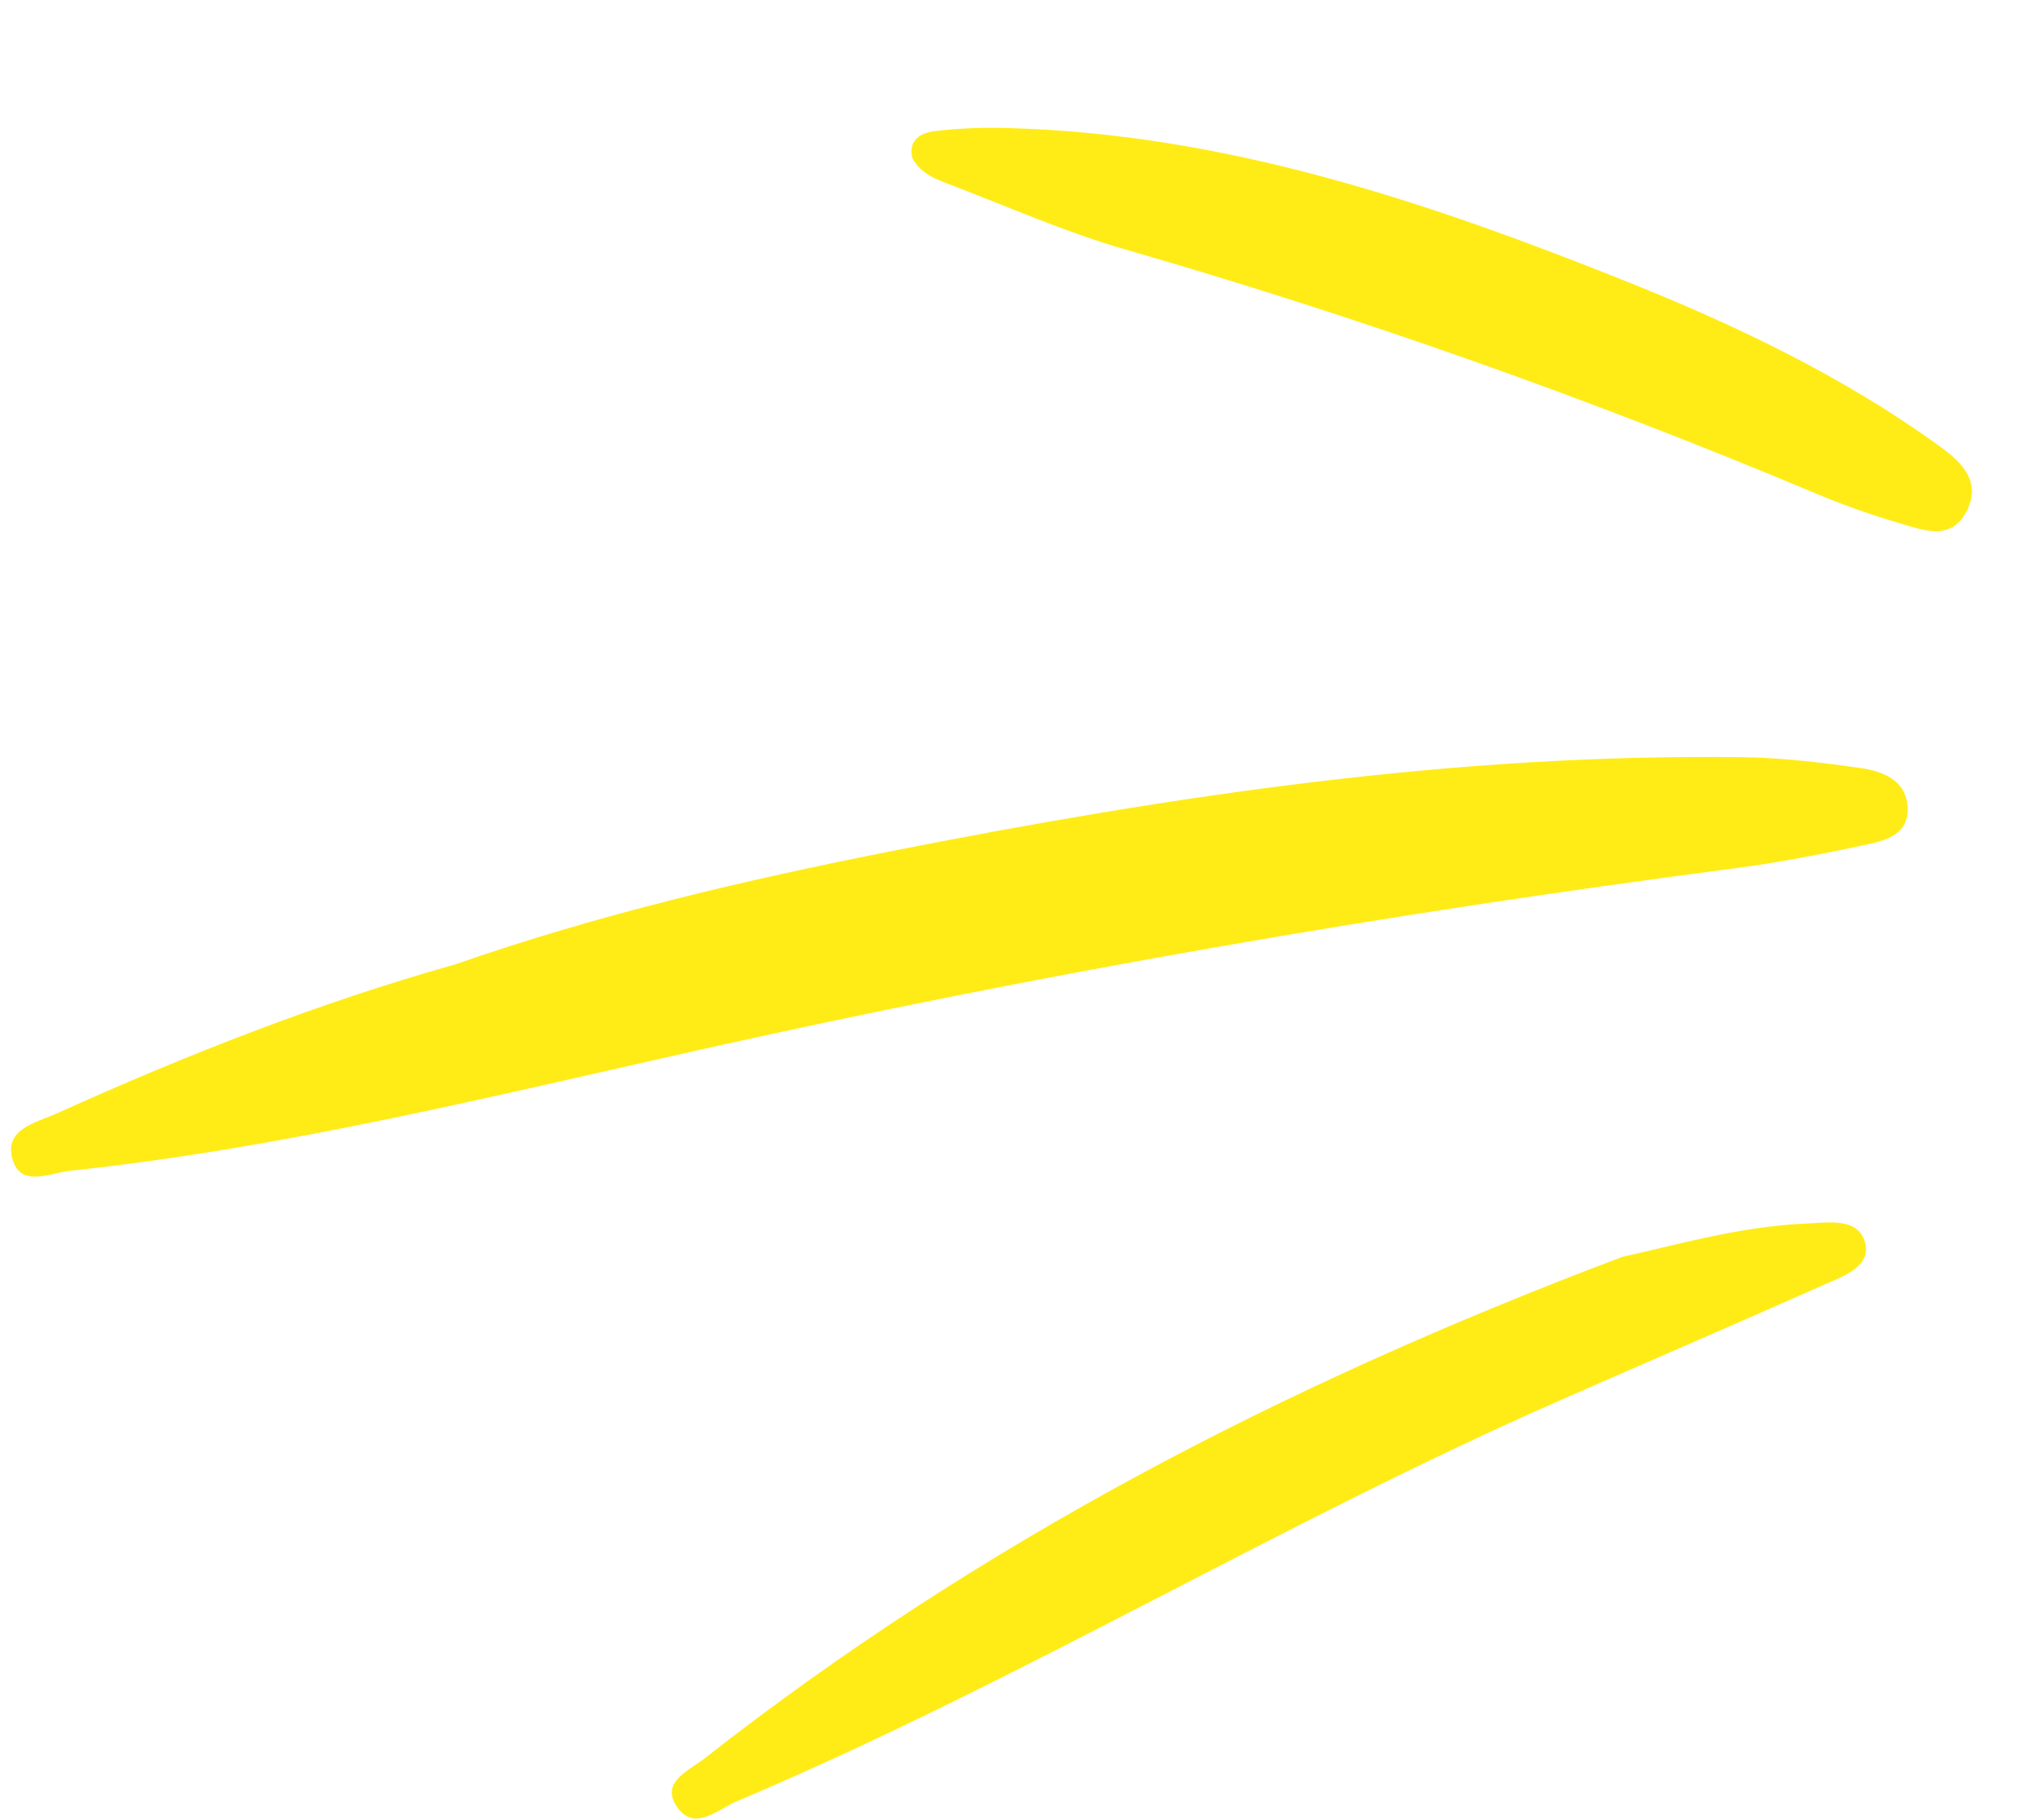 <?xml version="1.0" encoding="UTF-8"?> <svg xmlns="http://www.w3.org/2000/svg" width="65" height="58" viewBox="0 0 65 58" fill="none"><g clip-path="url(#clip0_2079_164)"><path d="M14.508 30.735C10.146 31.964 5.941 33.619 1.812 35.485C1.141 35.786 0.119 35.98 0.4 36.953C0.66 37.86 1.599 37.385 2.239 37.313C9.033 36.593 15.65 34.946 22.296 33.459C33.186 31.023 44.167 29.122 55.226 27.681C56.614 27.502 57.994 27.231 59.362 26.942C60.038 26.8 60.847 26.63 60.778 25.699C60.722 24.852 59.972 24.578 59.276 24.477C58.018 24.299 56.746 24.146 55.481 24.132C46.32 24.015 37.317 25.366 28.365 27.134C23.672 28.064 19.024 29.157 14.501 30.738L14.508 30.735Z" fill="#FFEC16"></path><path d="M51.644 40.076C40.836 44.158 31.149 49.216 22.453 56.041C21.945 56.438 20.99 56.816 21.604 57.632C22.157 58.372 22.88 57.658 23.485 57.406C32.473 53.604 40.84 48.519 49.776 44.601C52.518 43.397 55.266 42.214 58.003 40.997C58.629 40.717 59.572 40.416 59.445 39.694C59.281 38.764 58.219 38.971 57.513 38.998C55.341 39.096 53.249 39.726 51.648 40.067L51.644 40.076Z" fill="#FFEC16"></path><path d="M29.073 5.046C29.354 5.557 29.849 5.722 30.319 5.902C32.164 6.605 33.977 7.413 35.867 7.954C43.342 10.111 50.652 12.701 57.817 15.711C58.695 16.084 59.6 16.404 60.511 16.671C61.282 16.895 62.2 17.277 62.688 16.241C63.14 15.276 62.423 14.669 61.753 14.186C58.692 11.979 55.302 10.361 51.813 8.966C45.469 6.427 39.023 4.258 32.082 4.08C31.323 4.057 30.559 4.088 29.799 4.177C29.352 4.231 28.927 4.447 29.071 5.039L29.073 5.046Z" fill="#FFEC16"></path></g><defs><clipPath id="clip0_2079_164"><rect width="65" height="58" fill="white"></rect></clipPath></defs></svg> 